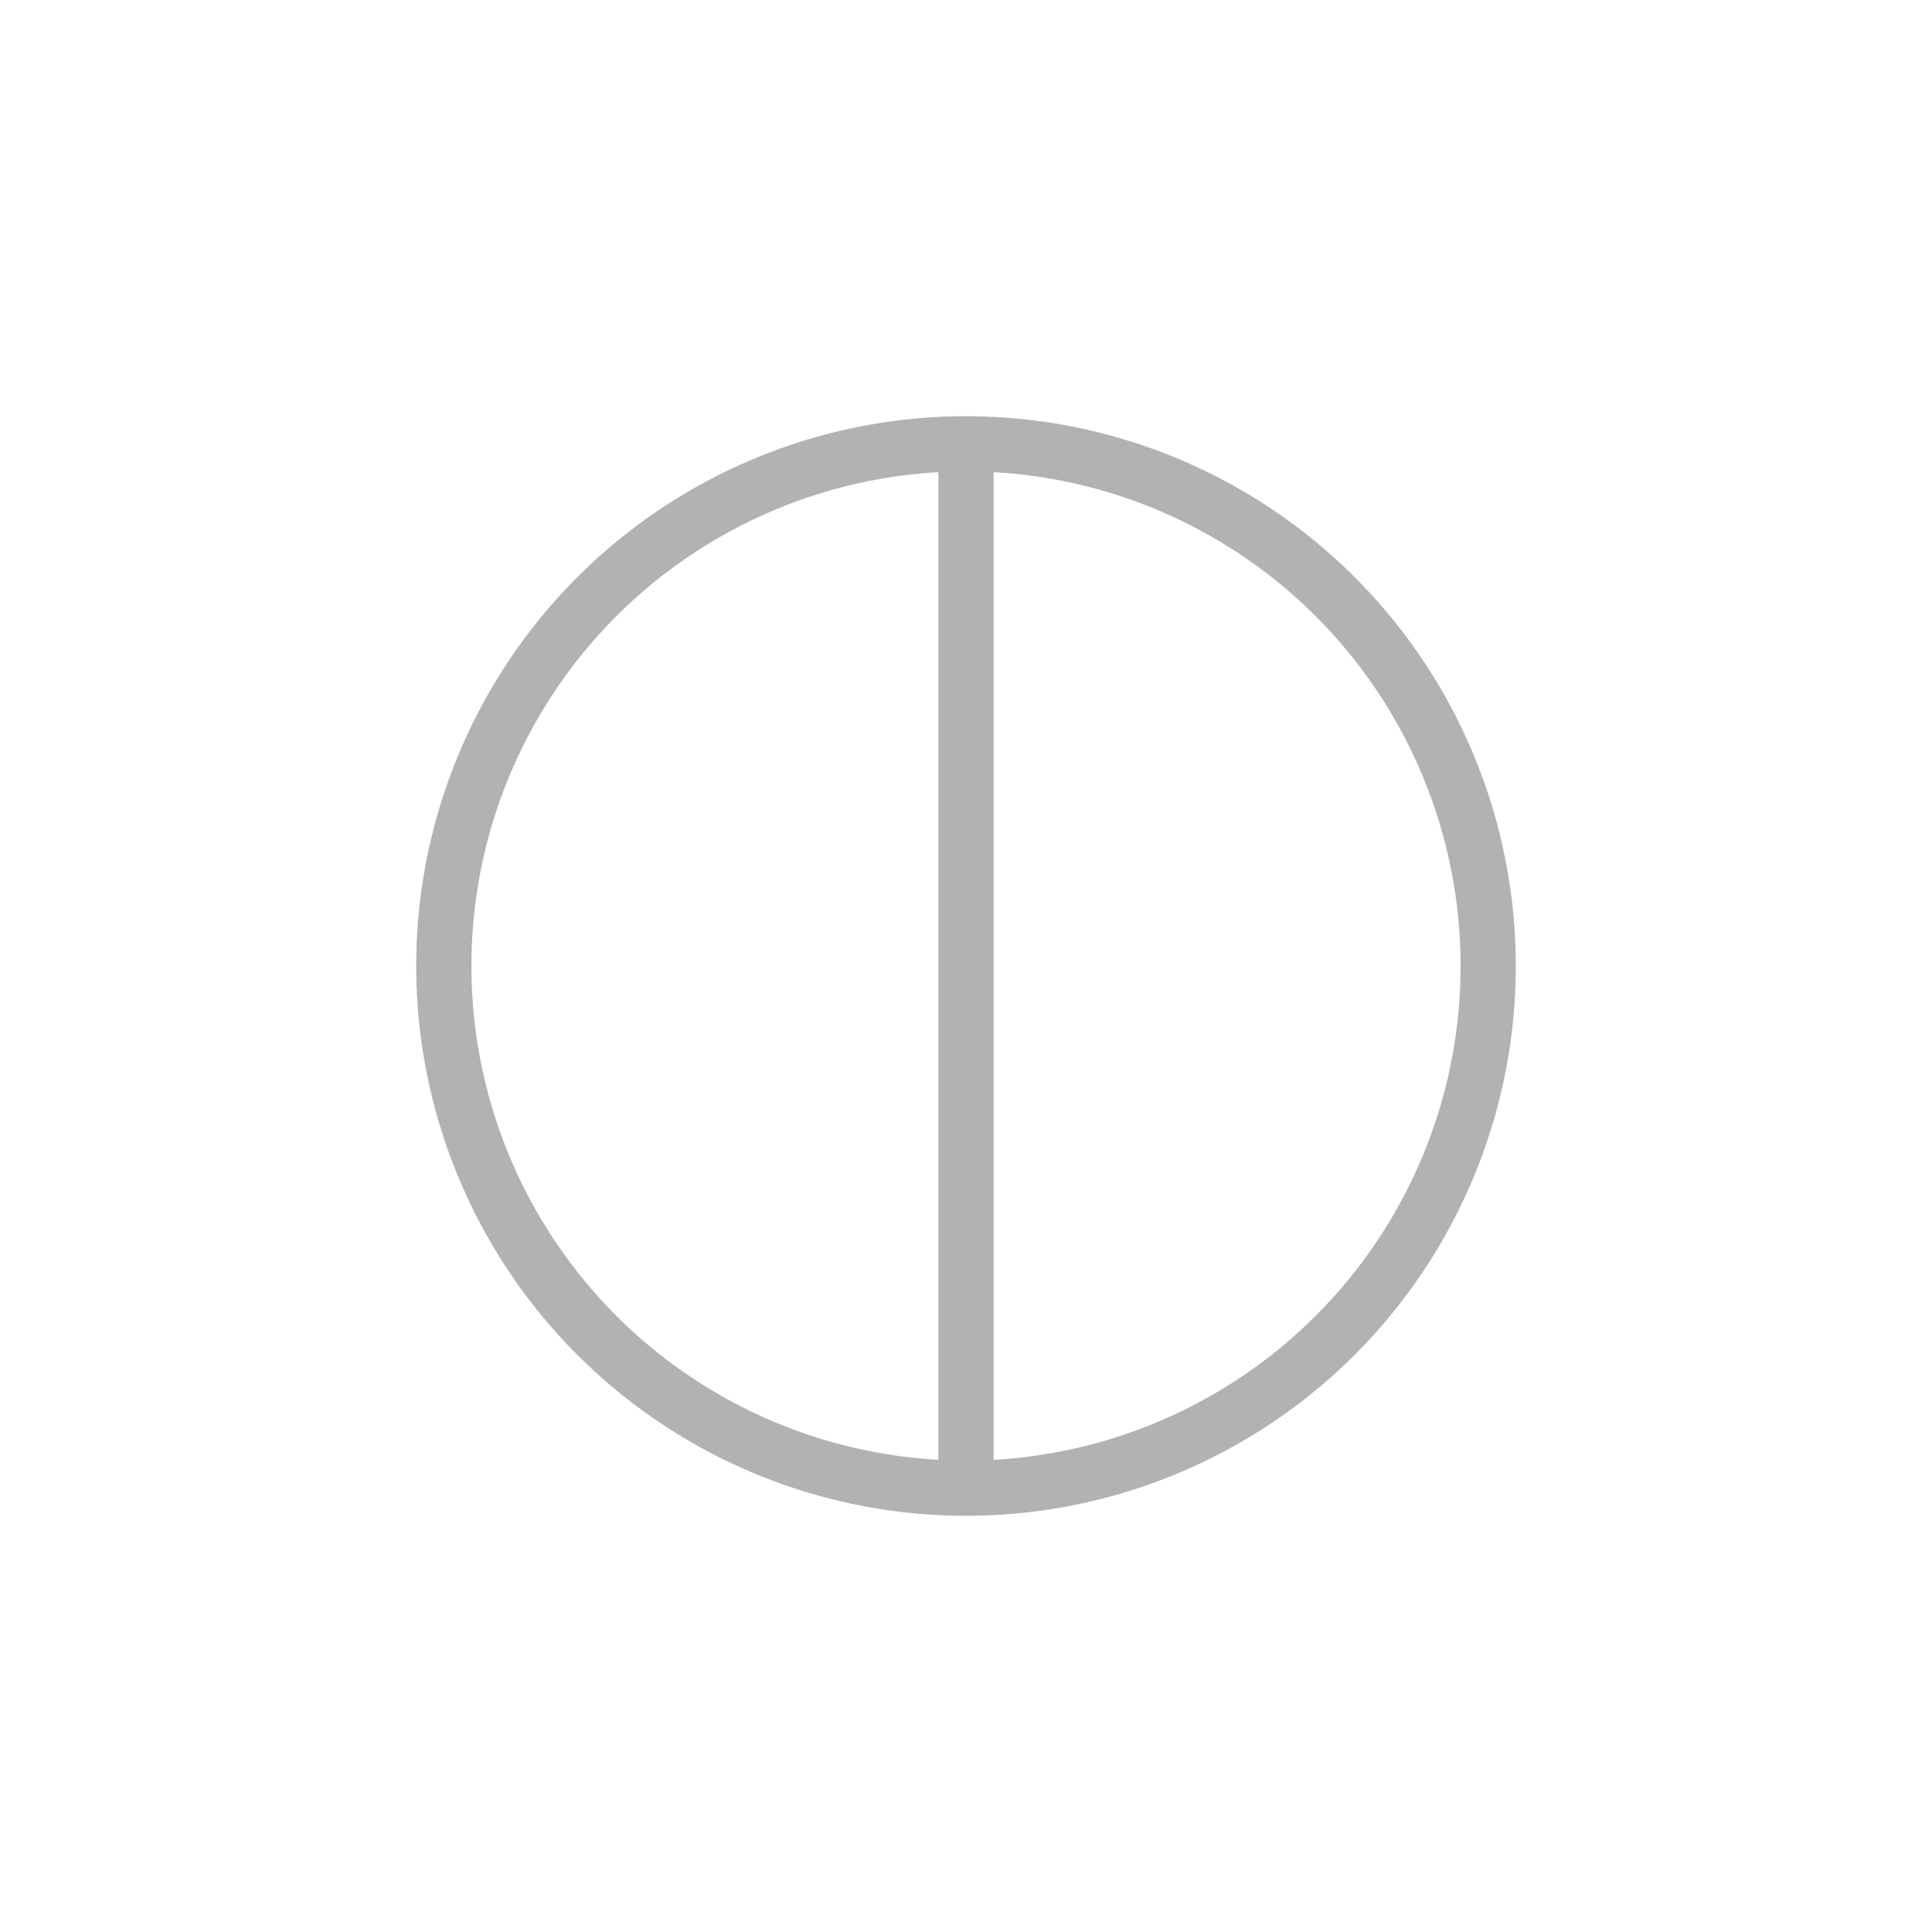 <svg id="WORK" xmlns="http://www.w3.org/2000/svg" viewBox="0 0 35 35"><title>grs_full-time</title><circle cx="17.5" cy="17.5" r="9.46" style="fill:none;stroke:#b2b2b2;stroke-miterlimit:10"/><line x1="17.5" y1="8.04" x2="17.5" y2="26.96" style="fill:none;stroke:#b2b2b2;stroke-miterlimit:10"/></svg>
